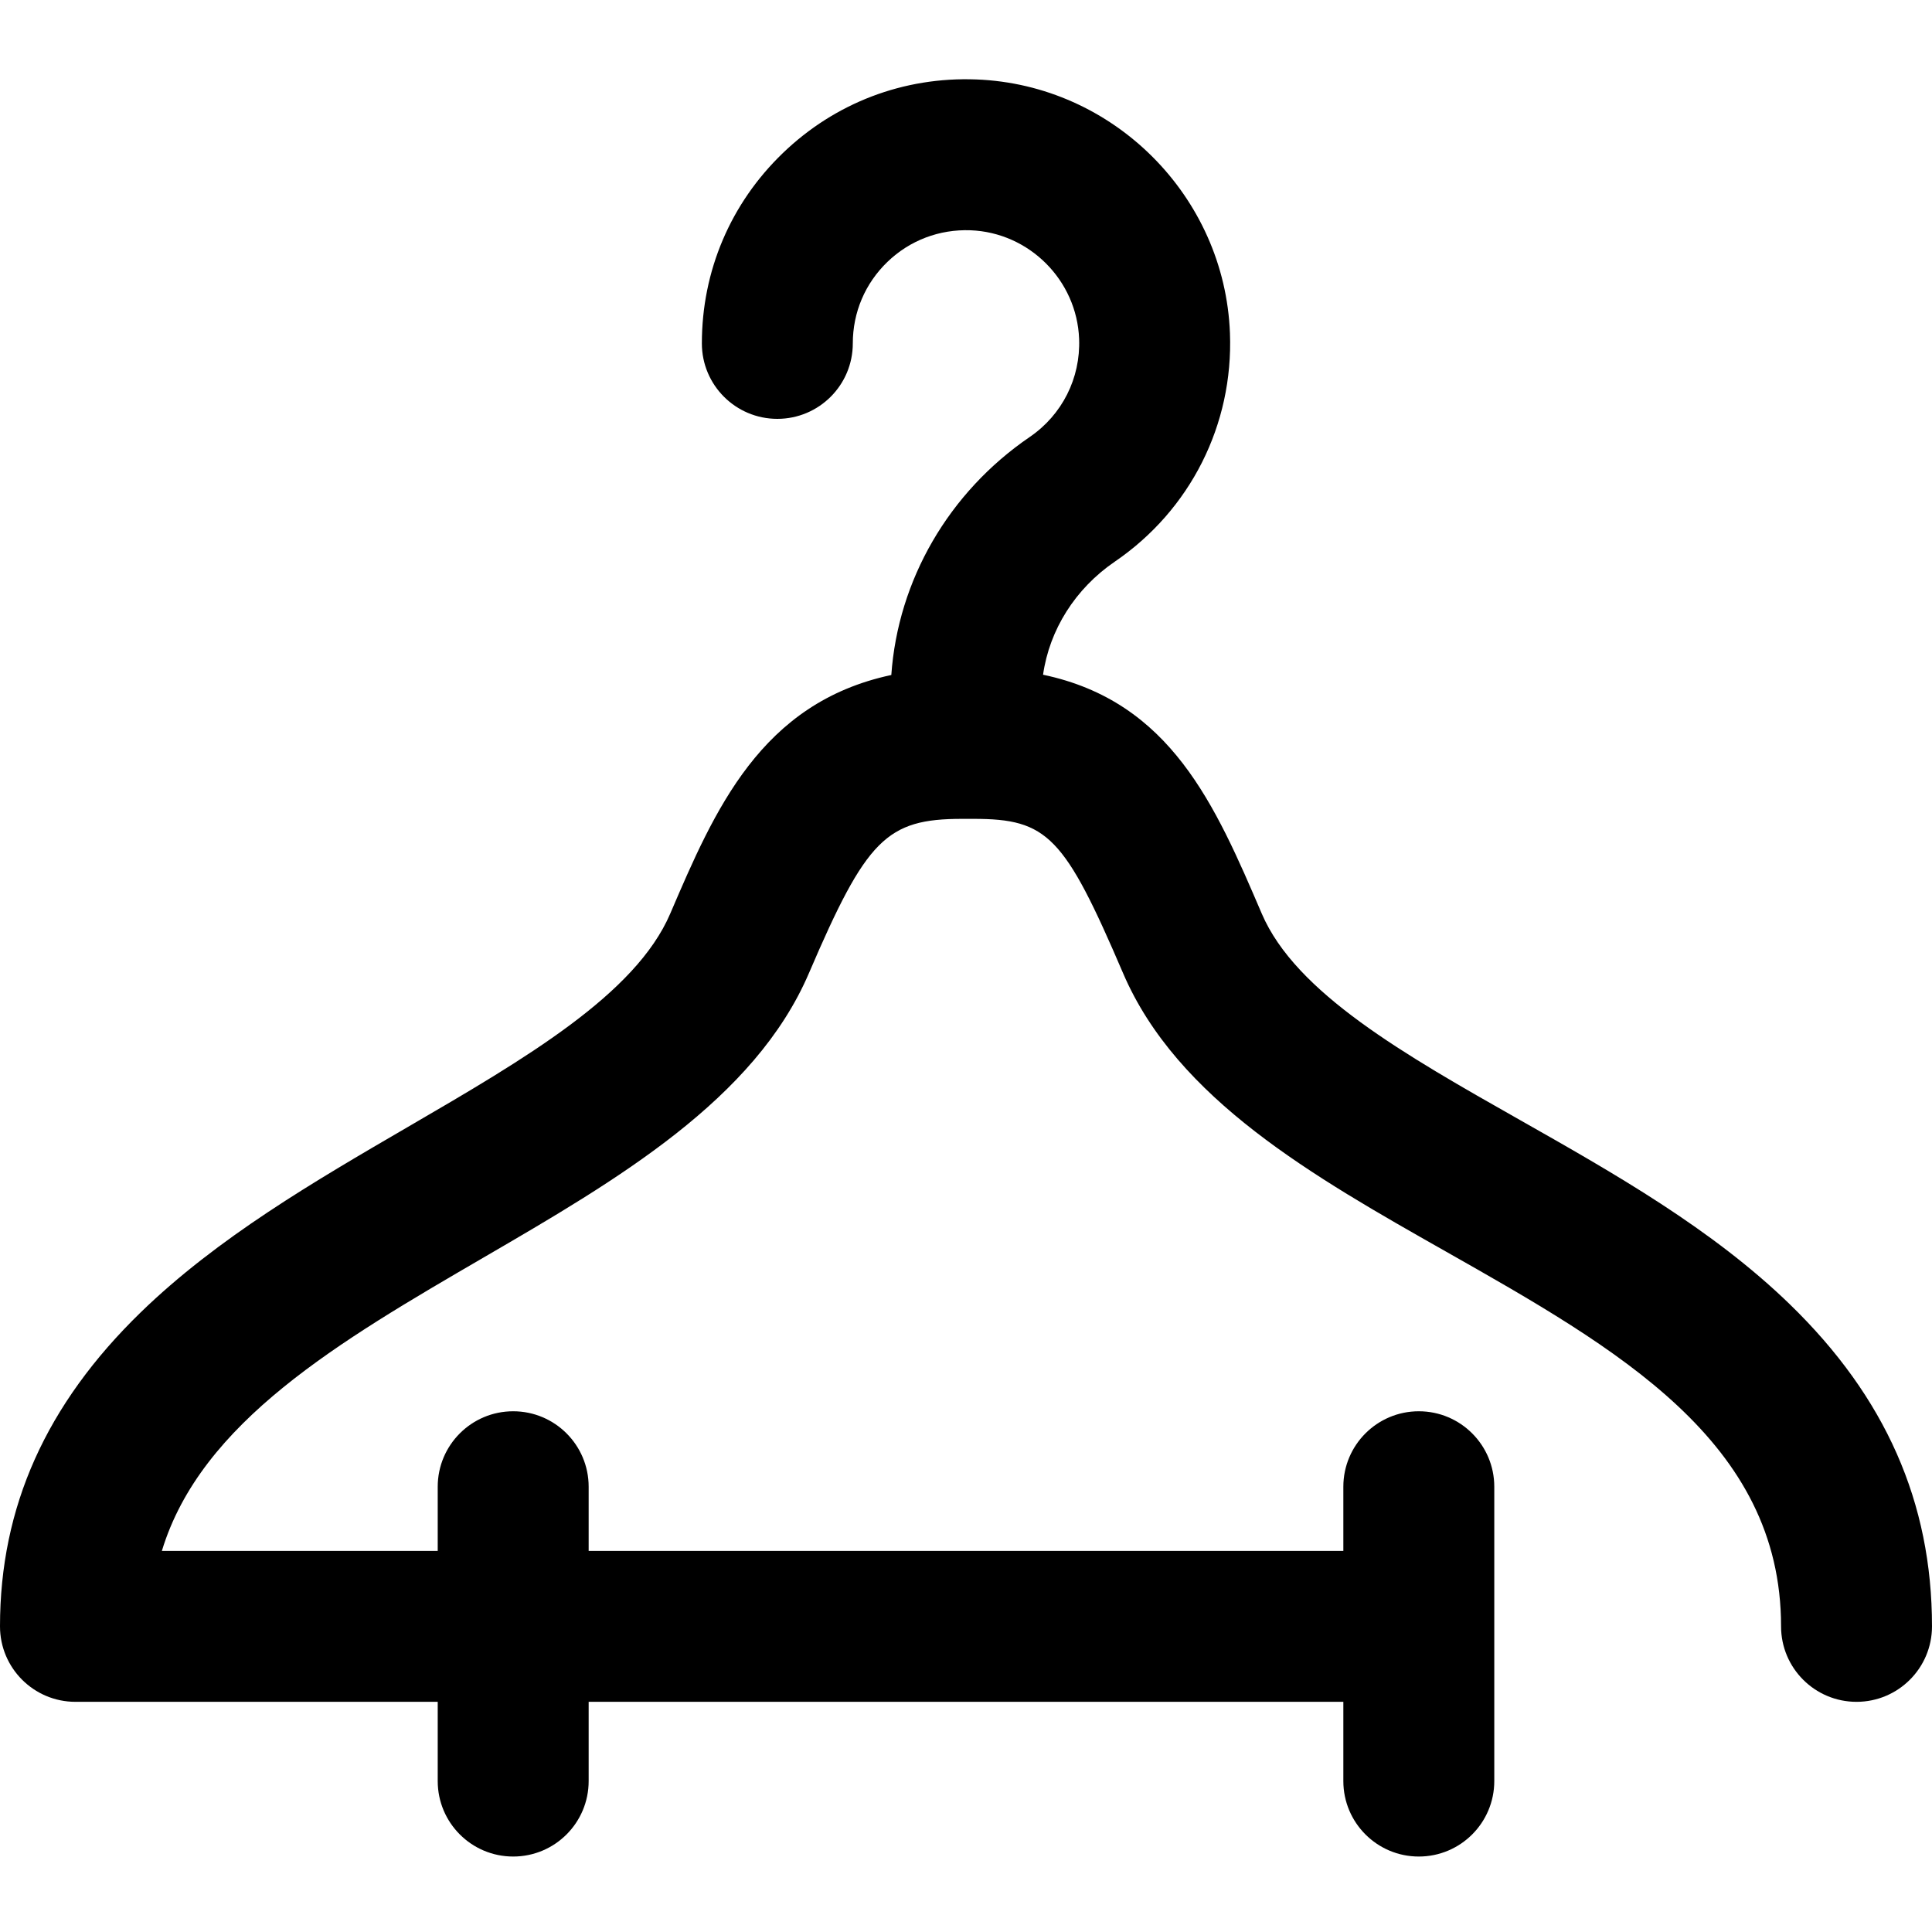 <?xml version="1.0" encoding="UTF-8"?>
<svg xmlns="http://www.w3.org/2000/svg" height="512pt" viewBox="0 -20 512 511" width="512pt">
  <path d="m474.34 325.168c-20.625-20.008-46.527-34.684-71.574-48.875-30.531-17.297-59.367-33.637-68.383-54.668-12.336-28.793-24.109-56.188-57.961-63.316 1.688-11.883 8.52-22.801 19.016-29.969 20.027-13.672 31.434-36.309 30.512-60.547-1.379-36.324-30.914-65.859-67.242-67.238-19.227-.738-37.422 6.199-51.25 19.516-13.836 13.316-21.457 31.23-21.457 50.43 0 11.047 8.953 20 20 20s20-8.953 20-20c0-8.227 3.266-15.906 9.195-21.613 5.93-5.707 13.742-8.66 21.992-8.363 15.555.59 28.199 13.238 28.789 28.789.395 10.41-4.5 20.125-13.094 25.996-21.484 14.668-34.906 37.934-36.676 63.07-34.629 7.402-46.793 35.715-58.59 63.246-9.172 21.398-38.473 38.453-69.496 56.508-24.816 14.445-50.477 29.379-70.828 49.152-25.094 24.379-37.293 51.602-37.293 83.215 0 11.047 8.953 20 20 20h96v21c0 11.047 8.953 20 20 20s20-8.953 20-20v-21h200v21c0 11.047 8.953 20 20 20s20-8.953 20-20v-78c0-11.043-8.953-20-20-20s-20 8.957-20 20v17h-200v-17c0-11.043-8.953-20-20-20s-20 8.957-20 20v17h-73.102c10.355-34.152 46.949-55.449 85.344-77.797 35.277-20.531 71.758-41.766 86.141-75.324 15.227-35.527 20.543-40.875 40.617-40.875h3c19.621 0 24.062 4.582 39.617 40.875 14.328 33.434 50.473 53.91 85.43 73.715 45.746 25.918 88.953 50.398 88.953 99.406 0 11.047 8.953 20 20 20s20-8.953 20-20c0-32.832-12.32-60.742-37.66-85.332zm0 0"></path>
</svg>
